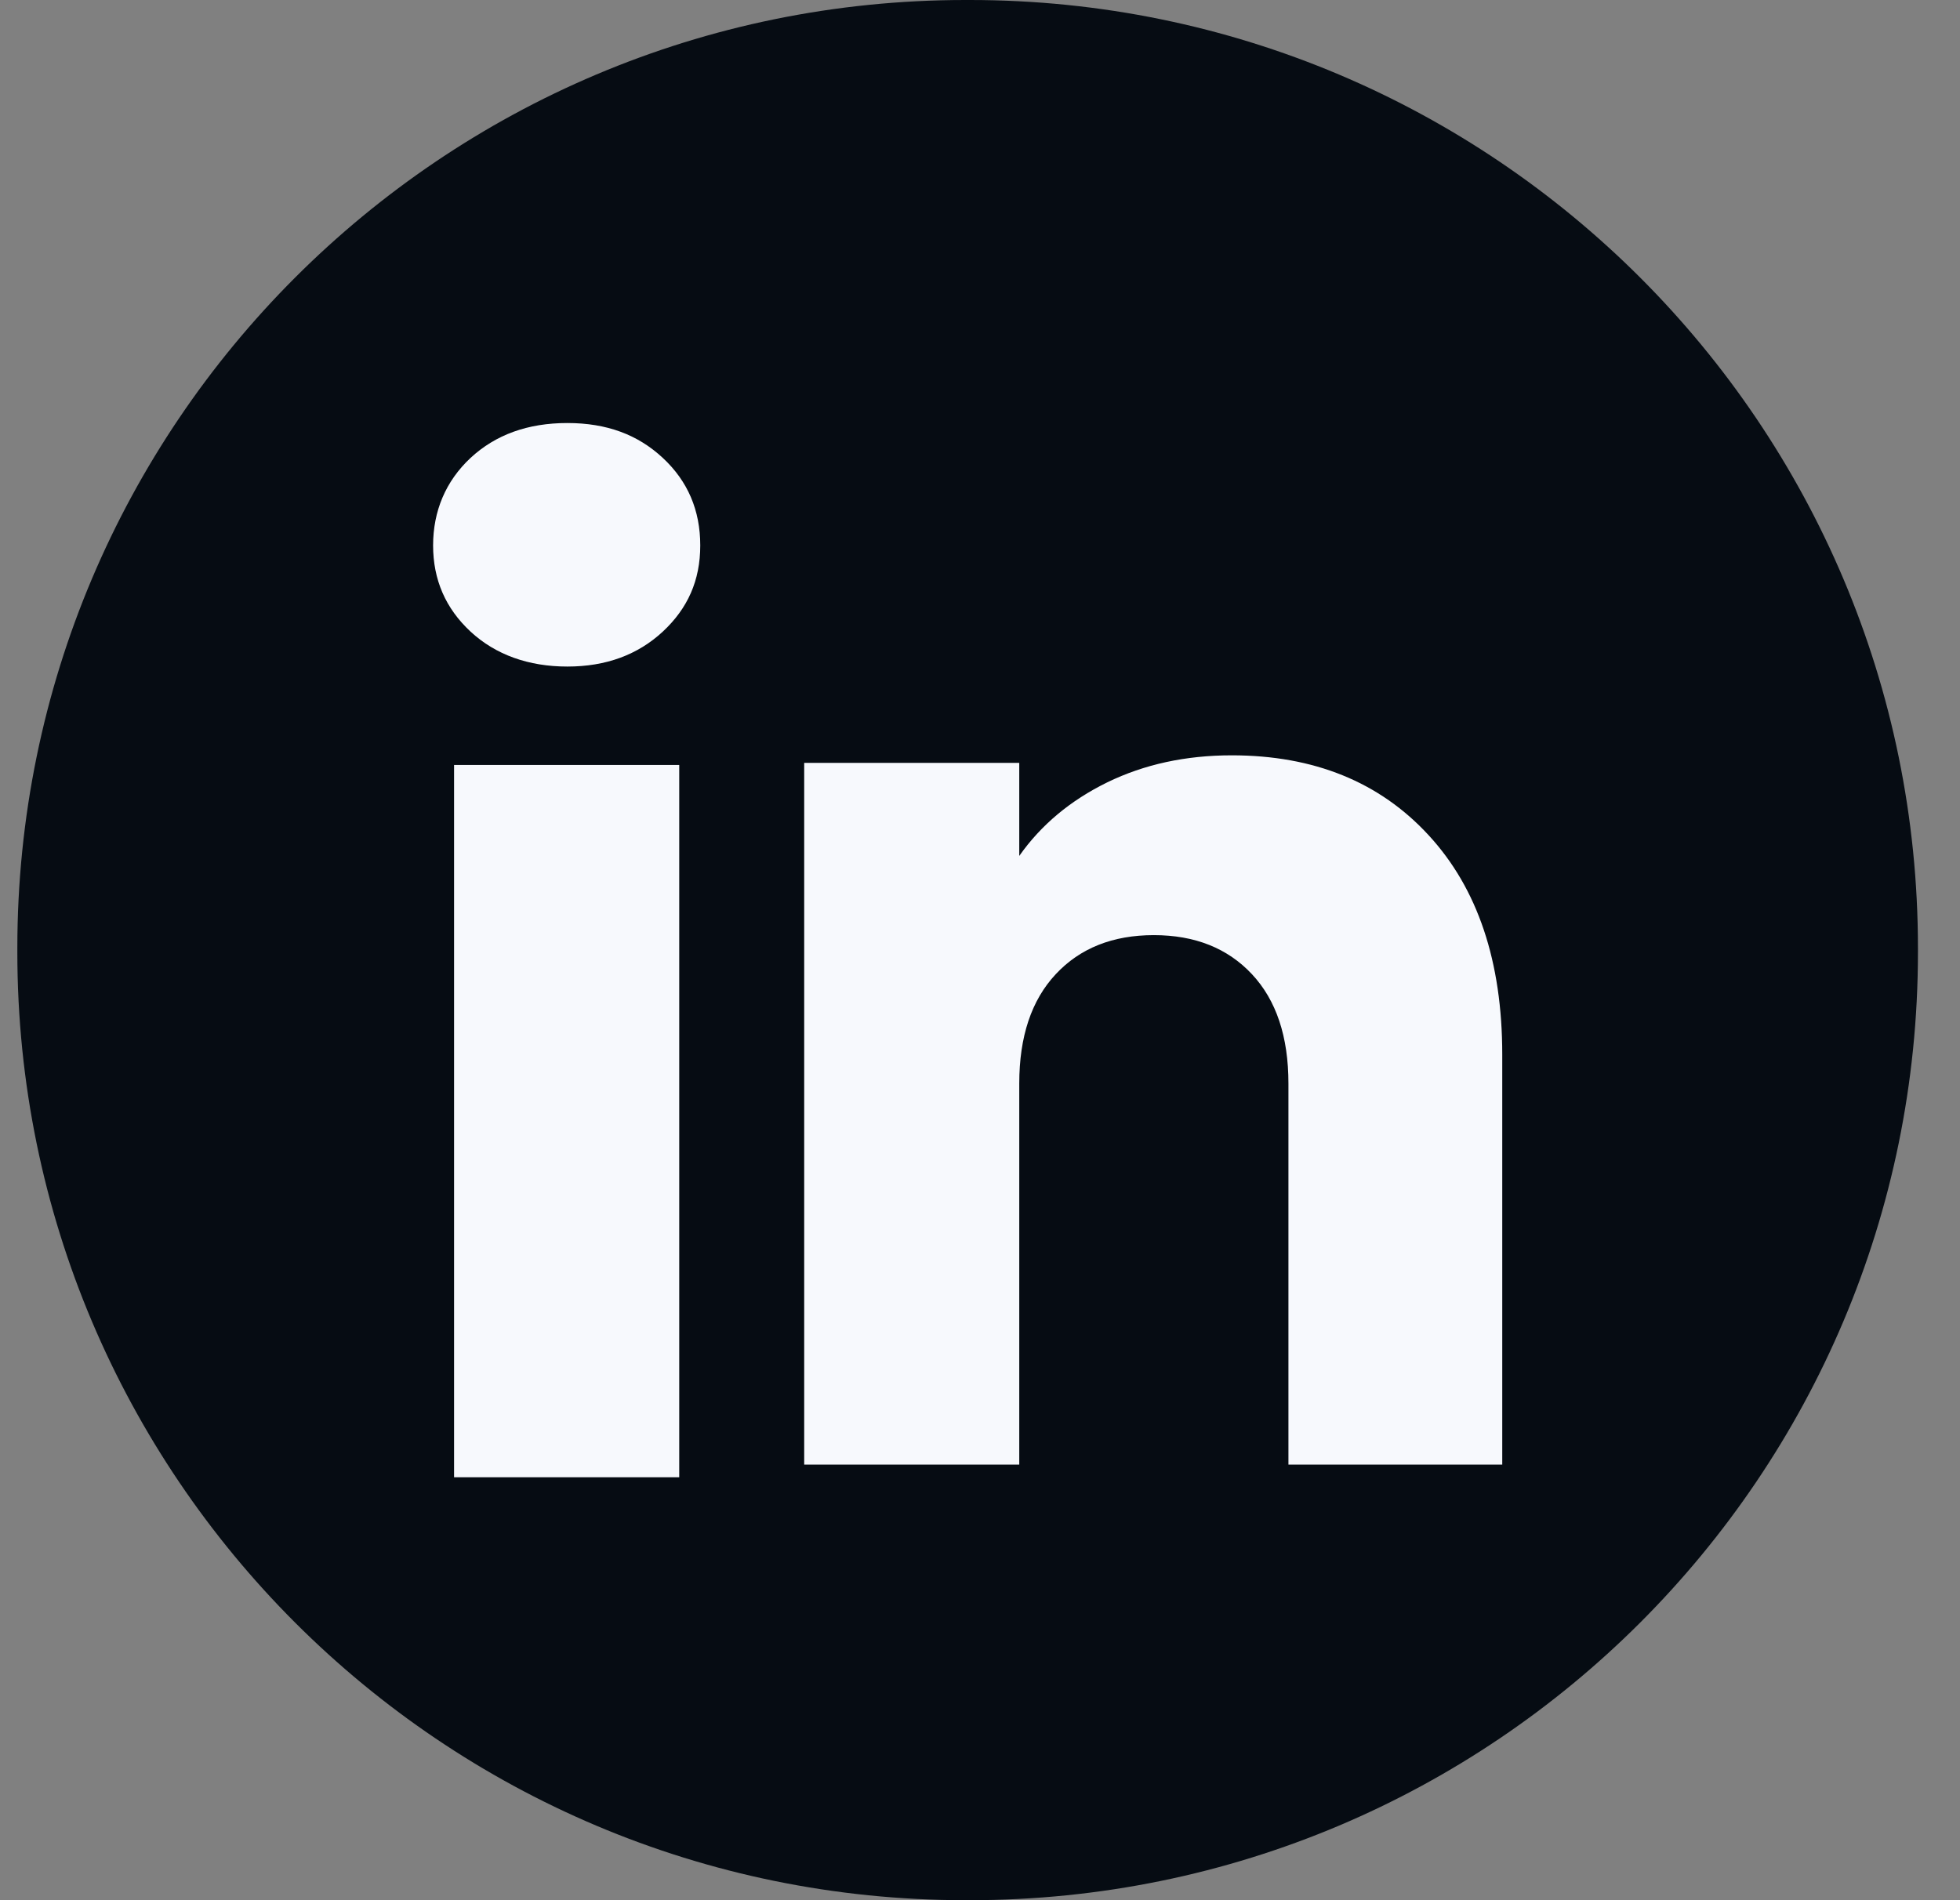 <?xml version="1.0" encoding="UTF-8"?> <svg xmlns="http://www.w3.org/2000/svg" width="33" height="32" viewBox="0 0 33 32" fill="none"><rect x="0" y="0" width="33" height="32" fill="#808080" stroke="none"/> <path d="M16.328 0H16.255C7.439 0 0.292 7.147 0.292 15.964V16.036C0.292 24.853 7.439 32 16.255 32H16.328C25.145 32 32.292 24.853 32.292 16.036V15.964C32.292 7.147 25.145 0 16.328 0Z" fill="#060C13"></path> <path d="M7.923 10.637C7.502 10.246 7.292 9.762 7.292 9.185C7.292 8.609 7.503 8.103 7.923 7.711C8.345 7.32 8.887 7.124 9.552 7.124C10.217 7.124 10.739 7.32 11.159 7.711C11.58 8.102 11.79 8.594 11.79 9.185C11.79 9.776 11.579 10.246 11.159 10.637C10.737 11.028 10.203 11.225 9.552 11.225C8.902 11.225 8.345 11.028 7.923 10.637ZM11.436 12.882V24.878H7.645V12.882H11.436Z" fill="#F7F9FD"></path> <path d="M24.054 14.066C24.88 14.962 25.293 16.193 25.293 17.761V24.665H21.693V18.247C21.693 17.457 21.488 16.843 21.078 16.405C20.669 15.968 20.118 15.748 19.427 15.748C18.736 15.748 18.185 15.967 17.776 16.405C17.366 16.843 17.161 17.457 17.161 18.247V24.665H13.54V12.847H17.161V14.414C17.528 13.892 18.022 13.479 18.643 13.175C19.265 12.872 19.963 12.72 20.74 12.72C22.123 12.72 23.229 13.169 24.054 14.066Z" fill="#F7F9FD"></path> </svg> 